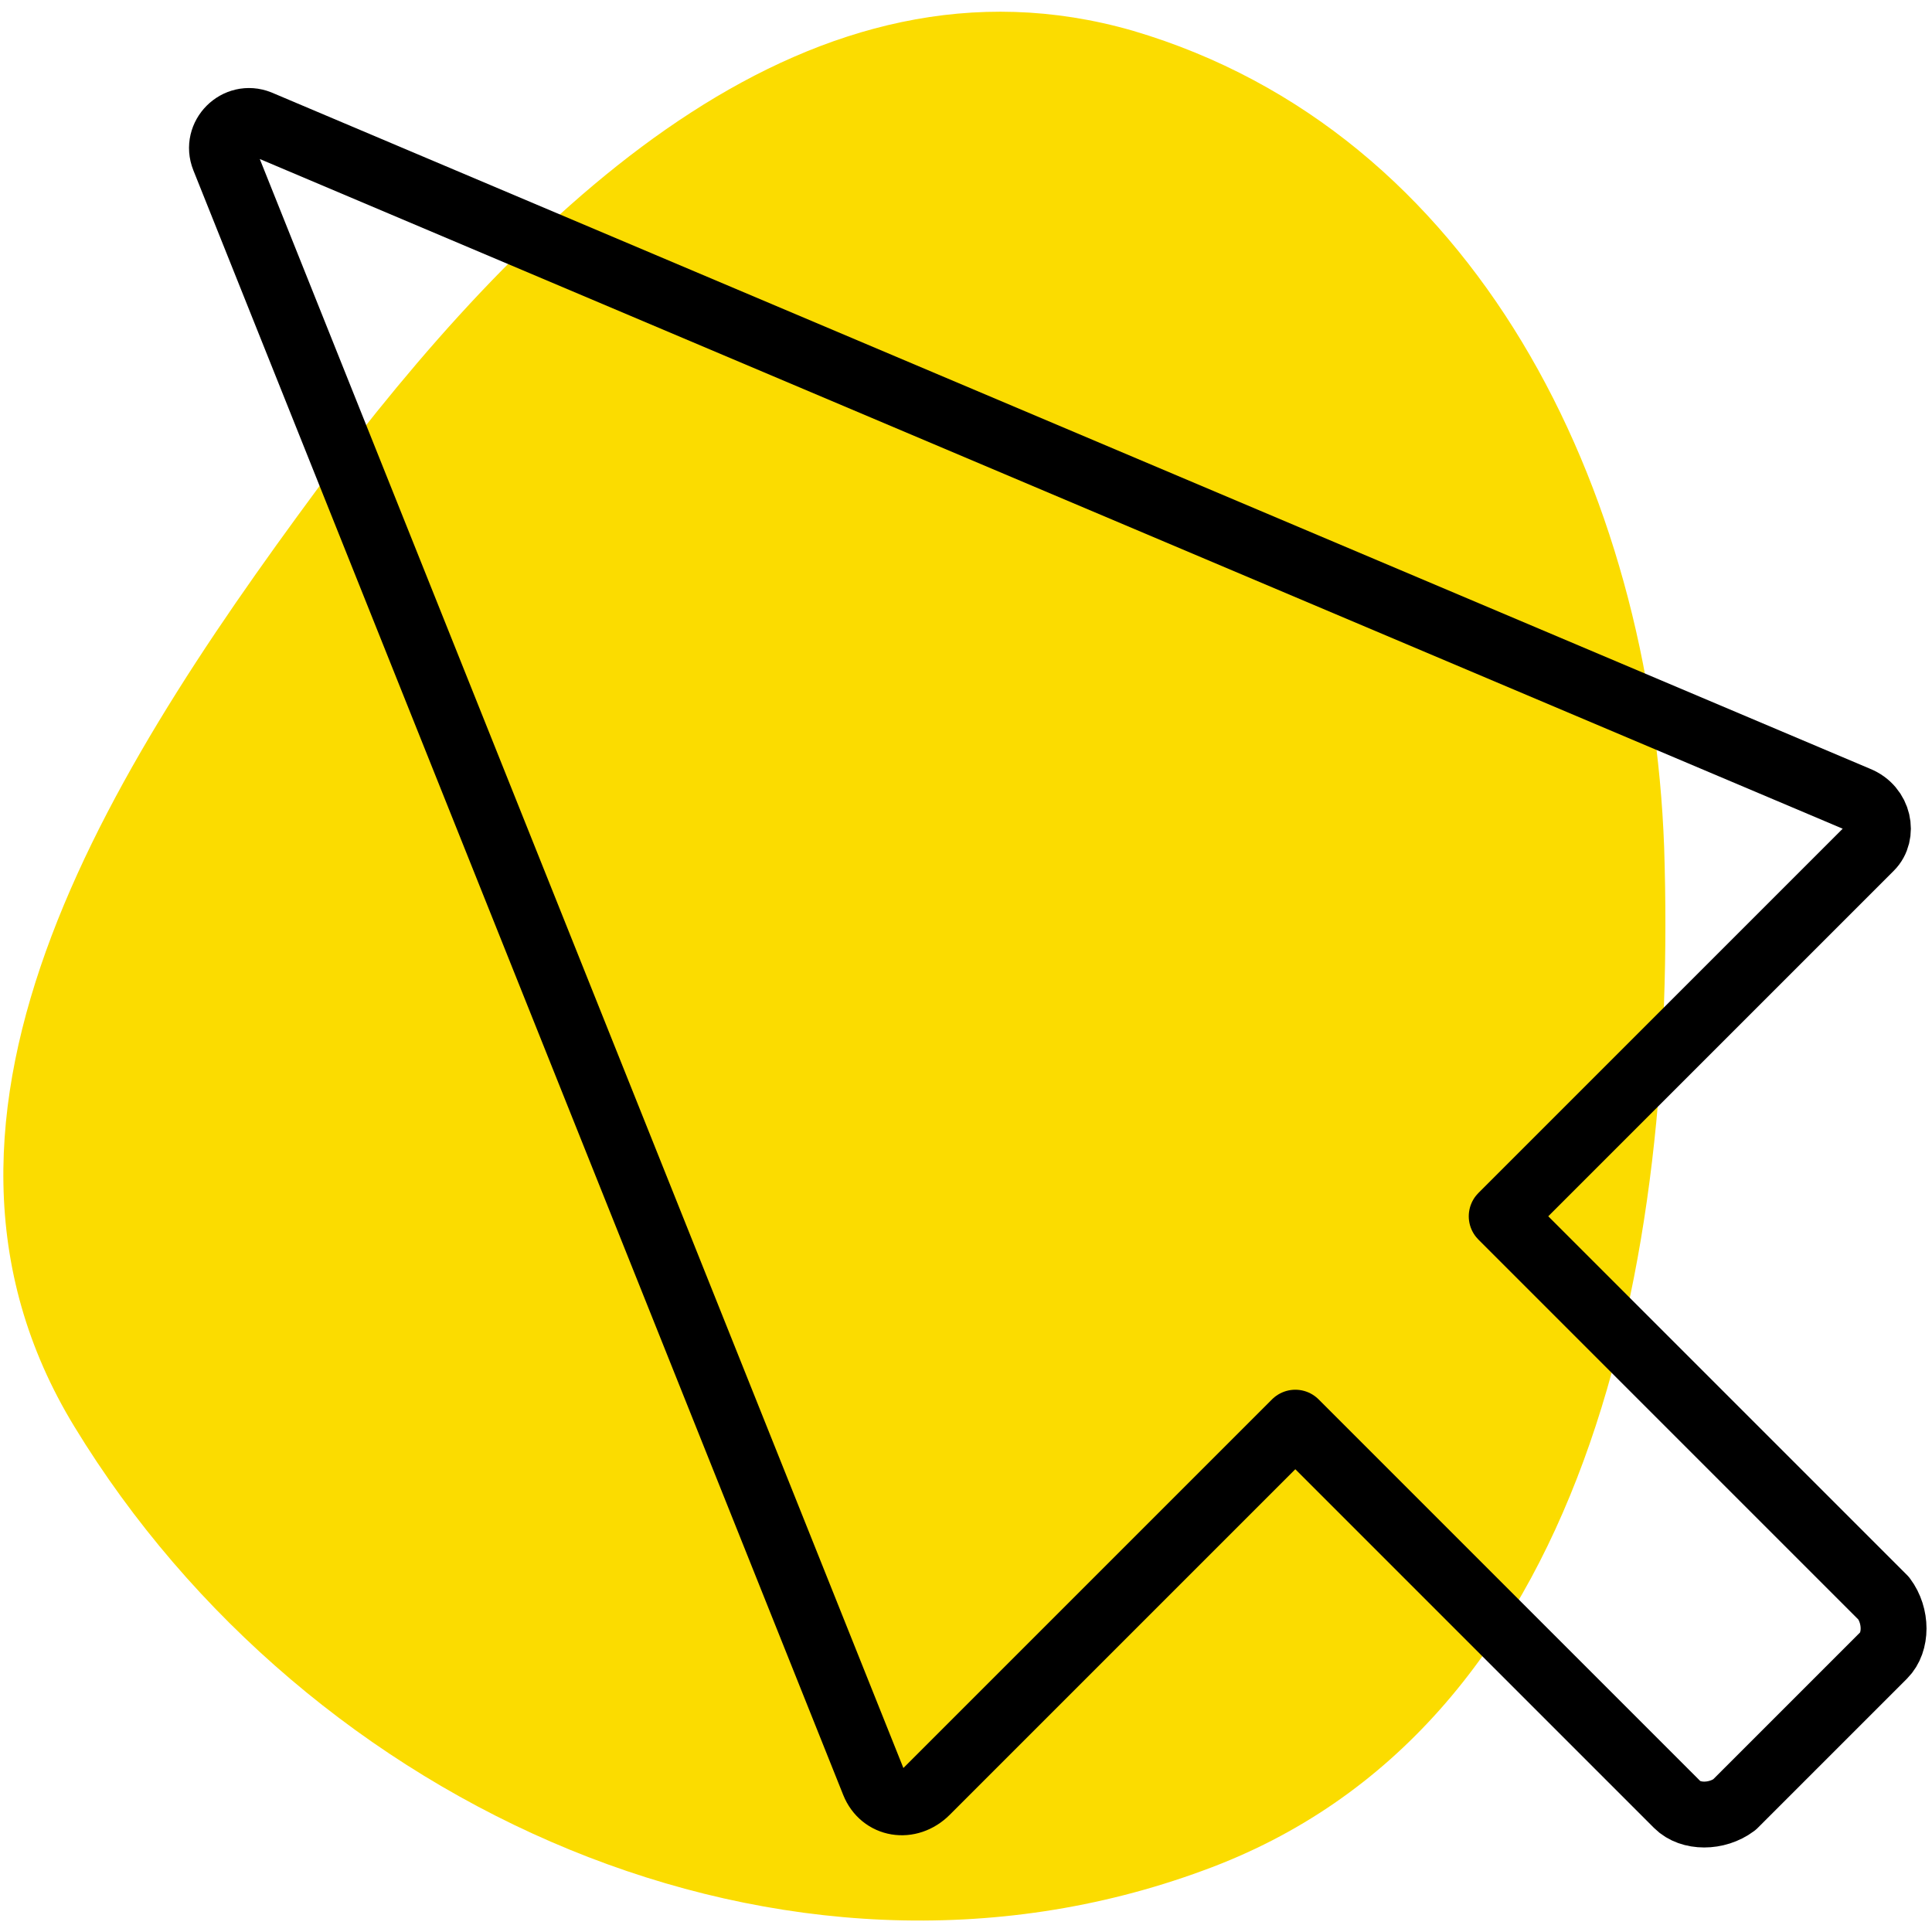 <svg width="44" height="44" viewBox="0 0 44 44" fill="none" xmlns="http://www.w3.org/2000/svg">
<path fill-rule="evenodd" clip-rule="evenodd" d="M37.9 19.3C38.2 28.7 36.2 39.4 27.4 42.6C17.9 46.1 7 41.2 1.7 32.5C-2.7 25.3 2.7 17.2 7.7 10.5C12.3 4.5 18.5 -1.4 25.8 0.7C33.6 3 37.6 11.1 37.9 19.3Z" fill="#FBDC00"/>
<path d="M42.3 18.2L5.9 2.8C5.4 2.6 4.9 3.1 5.1 3.6L19.9 40.6C20.1 41.1 20.7 41.2 21.1 40.8L29.5 32.4L38.2 41.1C38.5 41.4 39.1 41.4 39.5 41.1L42.9 37.7C43.2 37.4 43.2 36.8 42.9 36.4L34.2 27.7L42.6 19.3C42.9 19 42.8 18.4 42.3 18.2Z" stroke="black" stroke-width="1.5" stroke-linecap="round" stroke-linejoin="round"/>
</svg>
